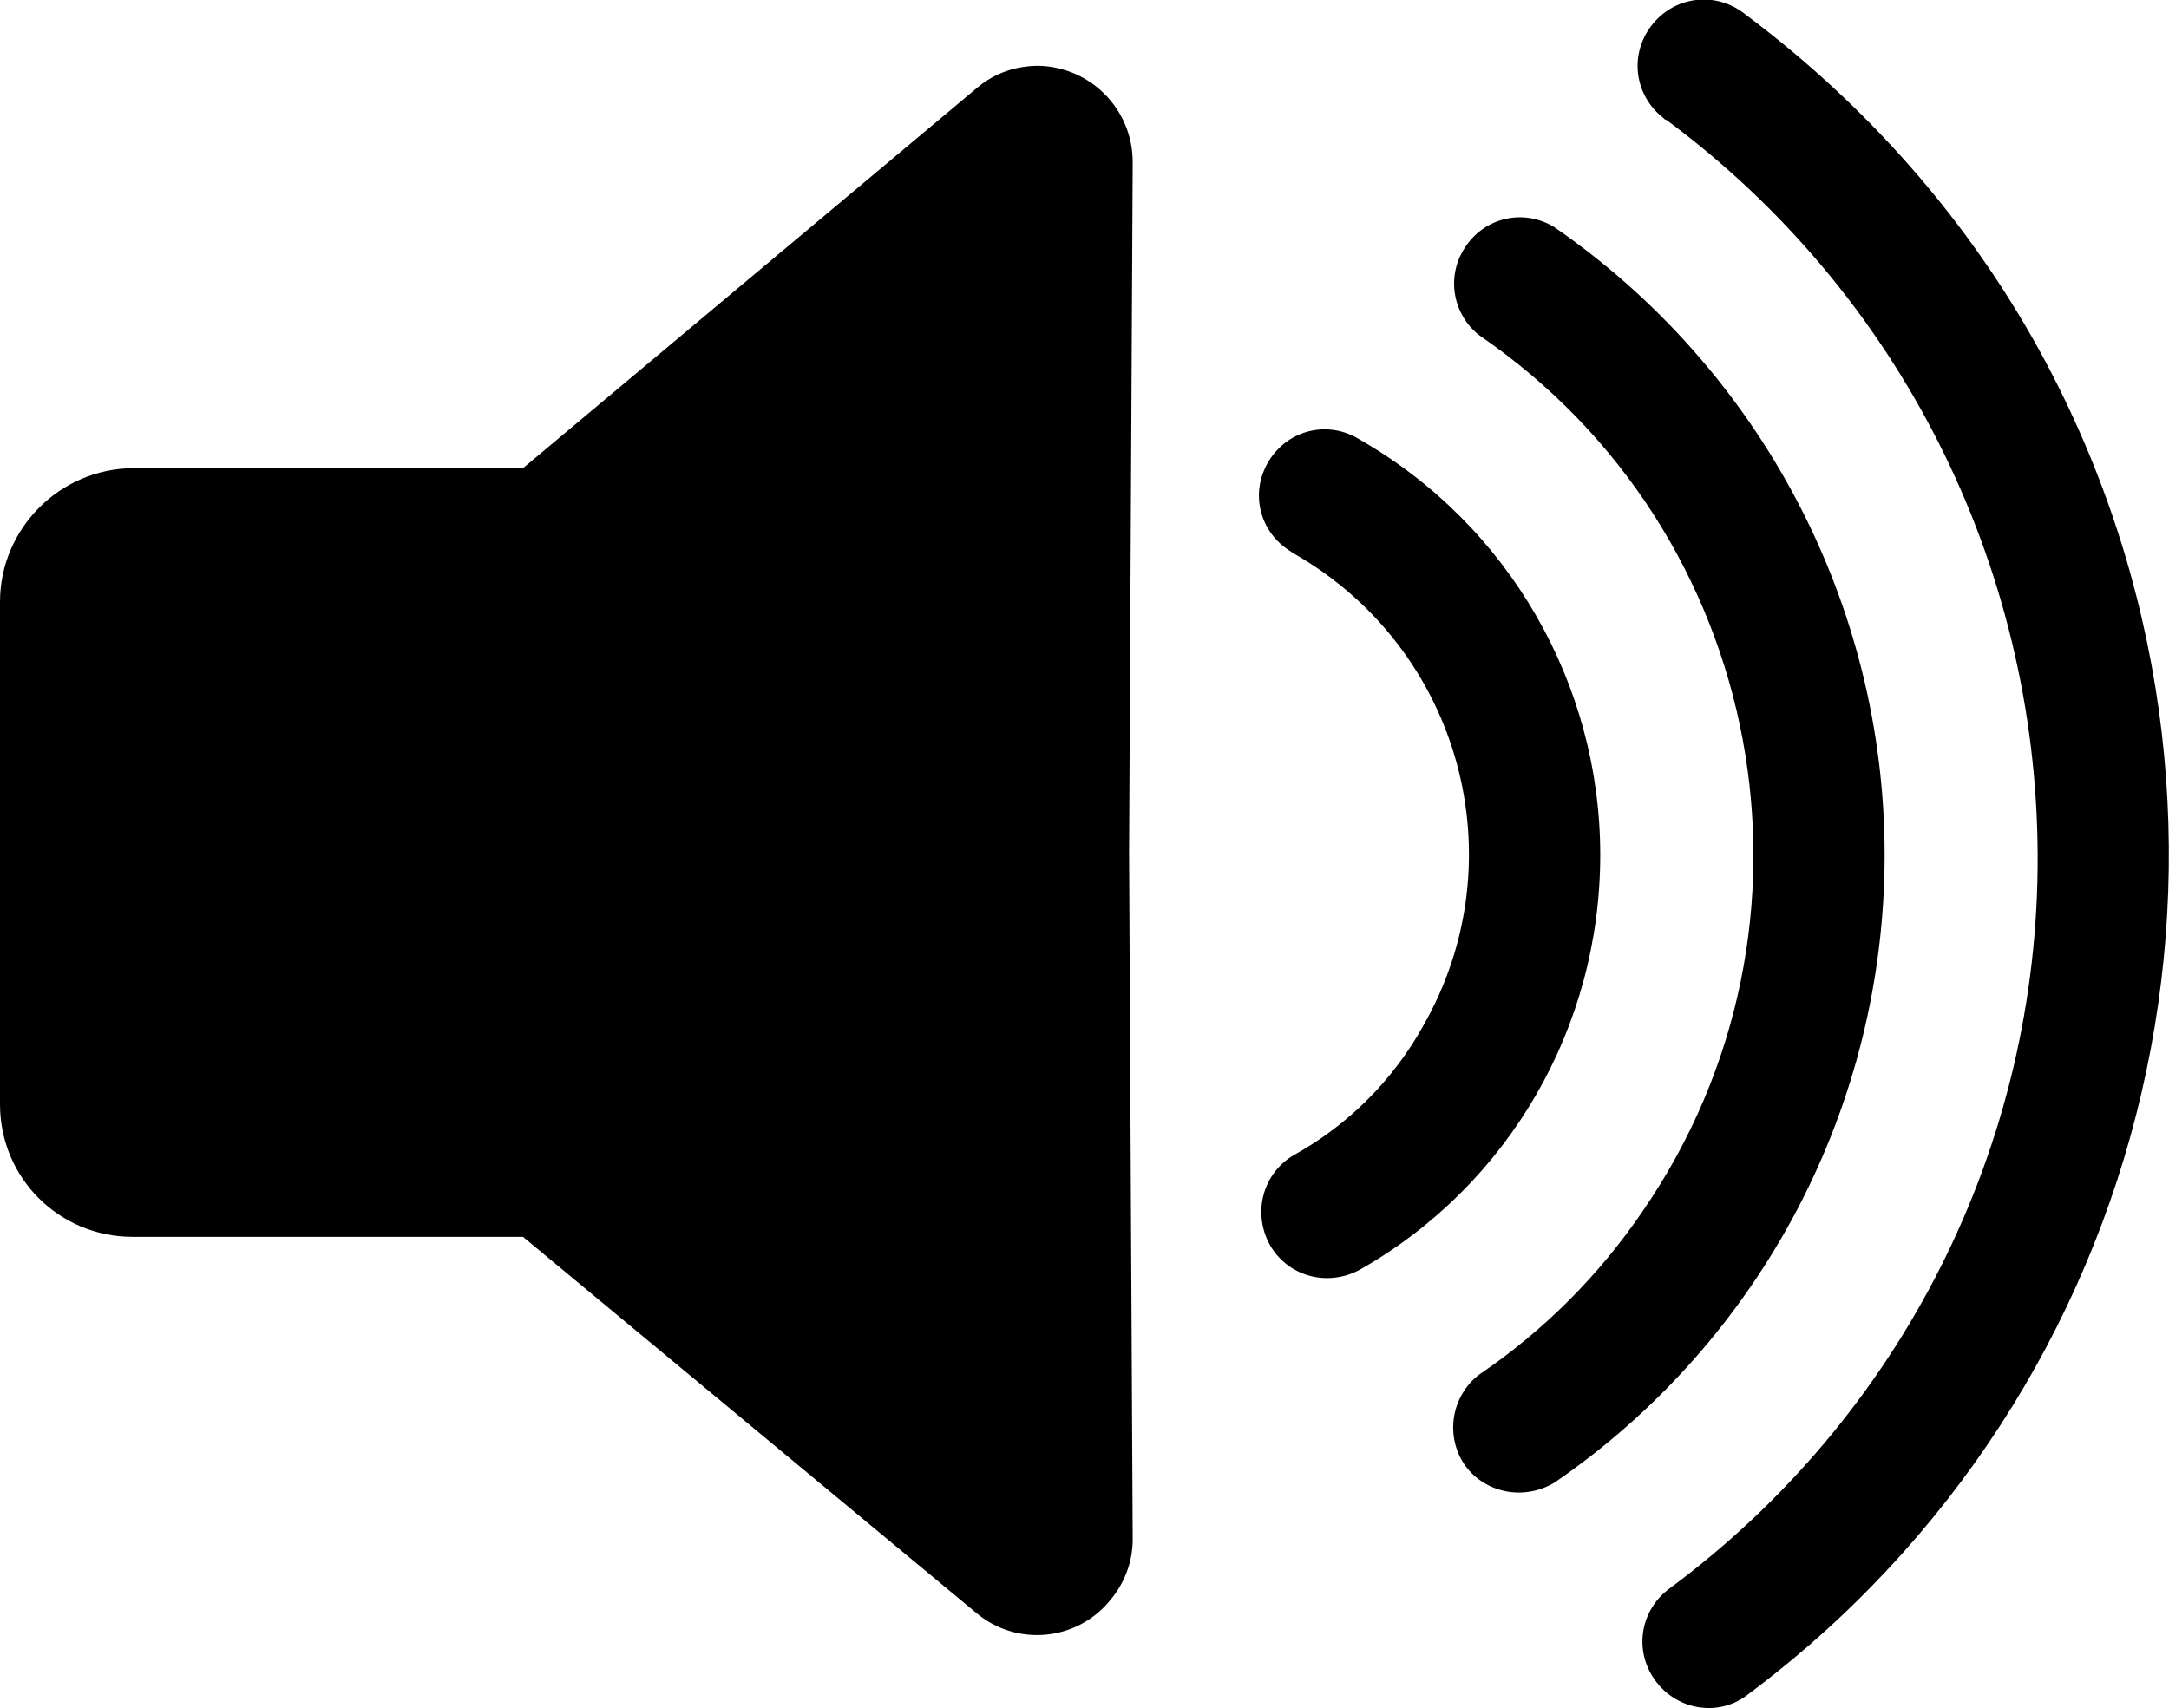 <?xml version="1.0" encoding="utf-8"?>
<!-- Generator: Adobe Illustrator 24.1.2, SVG Export Plug-In . SVG Version: 6.00 Build 0)  -->
<svg version="1.1" id="Layer_1" xmlns="http://www.w3.org/2000/svg" xmlns:xlink="http://www.w3.org/1999/xlink" x="0px" y="0px"
	 width="18px" height="14.18px" viewBox="0 0 18 14.18" enable-background="new 0 0 18 14.18" xml:space="preserve">
<g id="Group_1" transform="translate(-664 -551.124)">
	<path id="Path_6" fill="#000" d="M673.4,552.47c0-0.44-0.35-0.79-0.78-0.8c-0.19,0-0.37,0.06-0.52,0.19l-3.76,3.15h-3.23
		c-0.61,0-1.11,0.5-1.11,1.11v4.17c0,0.61,0.49,1.1,1.1,1.1c0,0,0.01,0,0.01,0h3.23l3.76,3.12c0.33,0.28,0.83,0.24,1.11-0.1
		c0.12-0.14,0.19-0.32,0.19-0.51l-0.03-5.69L673.4,552.47z"/>
	<path id="Path_7" fill="#000" d="M679.64,558.22c0-2.08-1.03-4.03-2.74-5.21c-0.26-0.16-0.59-0.08-0.75,0.18
		c-0.15,0.24-0.09,0.55,0.13,0.72c2.38,1.63,2.99,4.89,1.35,7.27c-0.36,0.53-0.82,0.99-1.35,1.35c-0.24,0.18-0.29,0.52-0.12,0.76
		c0.17,0.23,0.49,0.29,0.74,0.14C678.62,562.25,679.64,560.3,679.64,558.22z"/>
	<path id="Path_8" fill="#000" d="M681.04,554.25c-0.61-1.19-1.49-2.21-2.56-3.01c-0.24-0.19-0.58-0.15-0.77,0.09
		s-0.15,0.58,0.09,0.77c0.01,0.01,0.02,0.02,0.03,0.02c1.93,1.43,3.07,3.69,3.08,6.1c0.01,2.41-1.13,4.67-3.07,6.1
		c-0.24,0.19-0.28,0.53-0.09,0.77c0.18,0.23,0.51,0.28,0.74,0.11C681.9,562.67,682.98,558.04,681.04,554.25L681.04,554.25z"/>
	<path id="Path_9" fill="#000" d="M677.28,558.22c0-1.42-0.76-2.74-2-3.45c-0.26-0.16-0.59-0.08-0.75,0.18
		c-0.16,0.26-0.08,0.59,0.18,0.75c0.01,0.01,0.02,0.01,0.03,0.02c1.38,0.79,1.86,2.54,1.07,3.92c-0.25,0.45-0.62,0.82-1.07,1.07
		c-0.26,0.15-0.35,0.48-0.2,0.75c0.15,0.26,0.48,0.35,0.75,0.2C676.52,560.96,677.28,559.65,677.28,558.22z"/>
</g>
</svg>
